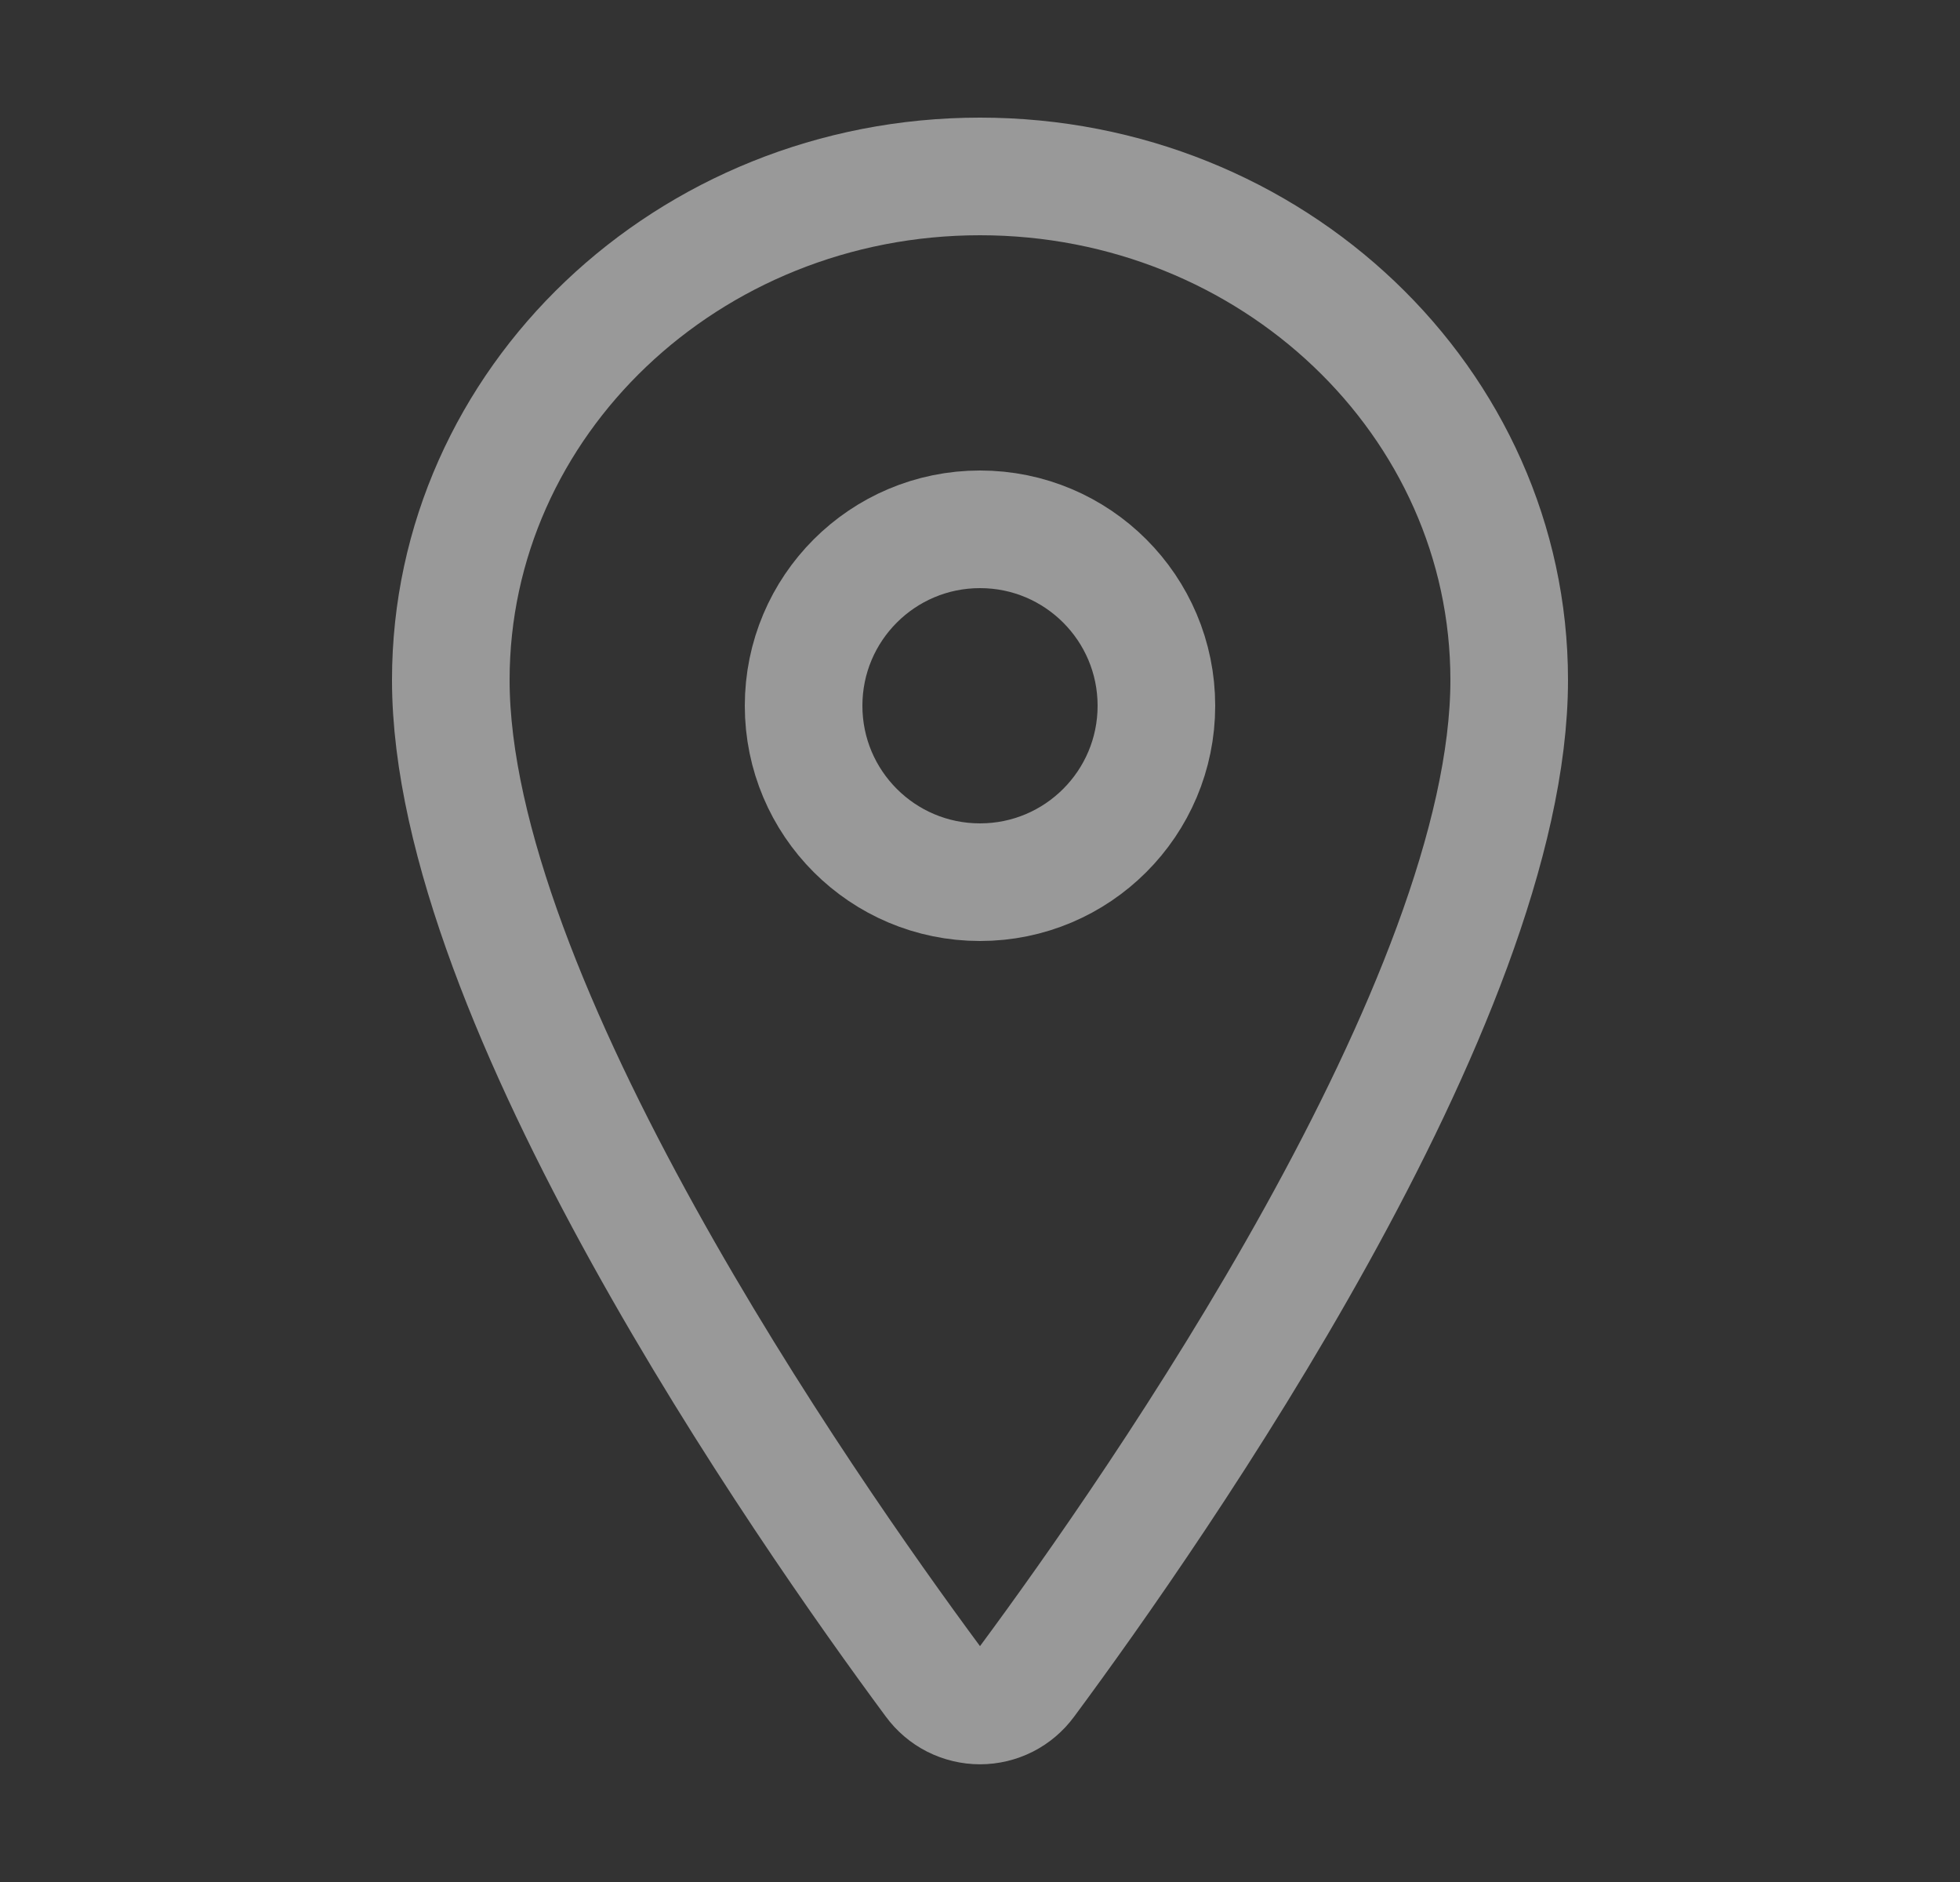 <svg width="25" height="24" viewBox="0 0 25 24" fill="none" xmlns="http://www.w3.org/2000/svg">
<rect x="0" y="0" width="25" height="24" fill="#333333" stroke="none"/>
<g opacity="0.5">
<path d="M12.5 2.25C8.773 2.25 5.75 5.128 5.75 8.672C5.75 12.75 10.25 19.213 11.902 21.445C11.971 21.539 12.061 21.616 12.165 21.669C12.269 21.721 12.383 21.749 12.5 21.749C12.617 21.749 12.731 21.721 12.835 21.669C12.939 21.616 13.029 21.539 13.098 21.445C14.75 19.214 19.25 12.753 19.25 8.672C19.25 5.128 16.227 2.25 12.5 2.25Z" stroke="white" stroke-width="1.5" stroke-linecap="round" stroke-linejoin="round"/>
<path d="M12.5 11.25C13.743 11.25 14.75 10.243 14.75 9C14.75 7.757 13.743 6.75 12.5 6.75C11.257 6.75 10.25 7.757 10.25 9C10.25 10.243 11.257 11.25 12.5 11.25Z" stroke="white" stroke-width="1.5" stroke-linecap="round" stroke-linejoin="round"/>
</g>
</svg>
